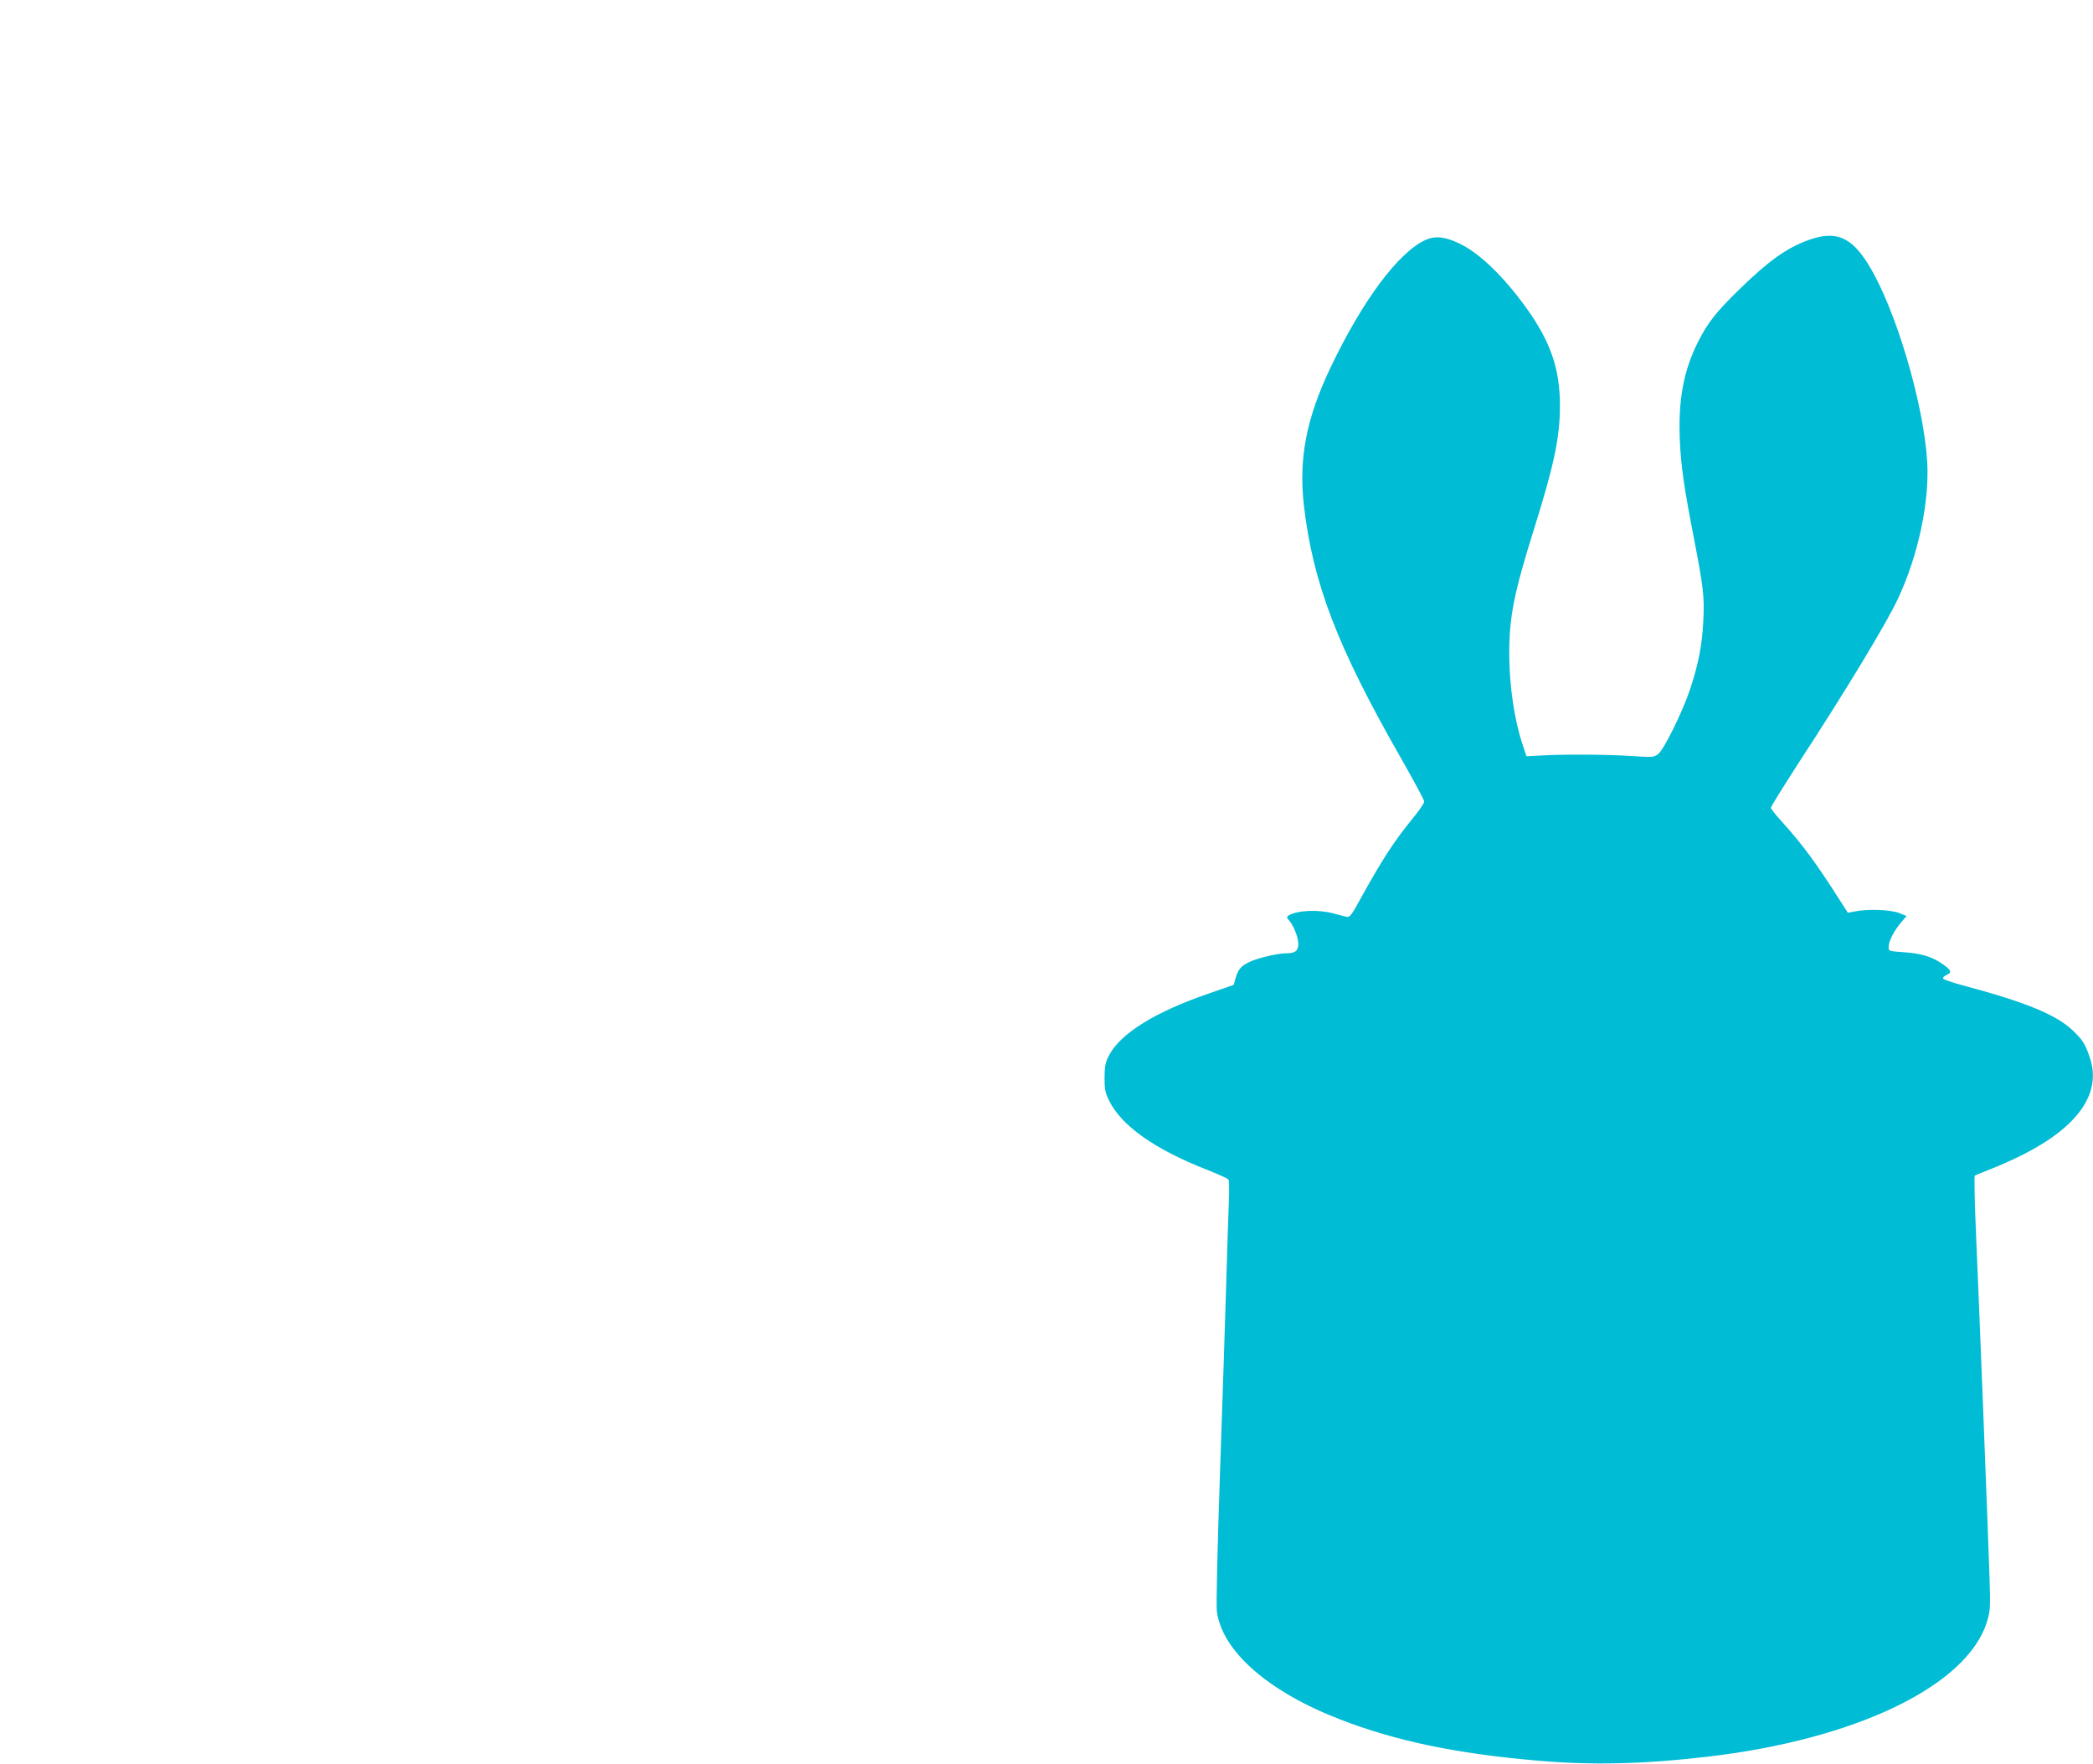 <?xml version="1.0" standalone="no"?>
<!DOCTYPE svg PUBLIC "-//W3C//DTD SVG 20010904//EN"
 "http://www.w3.org/TR/2001/REC-SVG-20010904/DTD/svg10.dtd">
<svg version="1.0" xmlns="http://www.w3.org/2000/svg"
 width="1280pt" height="1079pt" viewBox="0 0 1280 1079"
 preserveAspectRatio="xMidYMid meet">
<g transform="translate(0,1079) scale(0.1,-0.1)"
fill="#00bcd4" stroke="none">
<path d="M11060 9322 c-134 -49 -244 -127 -423 -302 -140 -136 -194 -204 -253
-322 -88 -175 -121 -355 -111 -597 7 -161 26 -292 86 -601 59 -306 65 -357 58
-504 -7 -148 -30 -269 -82 -424 -45 -134 -158 -365 -194 -393 -25 -20 -32 -21
-156 -13 -146 10 -412 12 -555 4 l-95 -5 -23 70 c-51 152 -82 364 -82 557 0
227 29 371 150 758 125 398 160 566 160 760 0 225 -58 391 -205 596 -136 189
-282 331 -402 391 -91 45 -153 53 -214 26 -166 -74 -388 -373 -583 -783 -148
-312 -194 -554 -162 -840 55 -475 204 -864 590 -1540 80 -140 146 -262 146
-272 0 -9 -30 -54 -68 -100 -118 -145 -189 -255 -317 -486 -58 -107 -70 -123
-89 -119 -11 2 -48 12 -81 21 -94 25 -224 19 -275 -13 -12 -9 -12 -12 2 -28
28 -30 58 -106 58 -145 0 -43 -19 -58 -75 -58 -50 0 -171 -28 -222 -52 -53
-25 -70 -45 -86 -98 l-12 -43 -150 -52 c-330 -113 -543 -245 -613 -380 -22
-42 -26 -63 -27 -135 0 -73 4 -93 28 -141 76 -155 281 -299 604 -425 65 -26
121 -51 126 -58 4 -6 5 -69 2 -141 -3 -71 -10 -296 -16 -500 -6 -203 -23 -723
-38 -1155 -16 -468 -24 -809 -19 -845 32 -243 315 -491 753 -660 343 -133 710
-209 1205 -252 337 -29 645 -22 1035 23 914 105 1598 435 1717 828 20 65 21
84 15 275 -9 272 -62 1631 -82 2085 -9 198 -12 362 -8 366 4 3 52 23 106 44
54 21 140 60 191 86 338 172 479 376 407 591 -29 87 -45 111 -111 173 -102 93
-288 169 -659 268 -69 18 -126 38 -128 44 -2 6 8 16 23 22 33 16 28 29 -30 69
-62 43 -130 63 -238 70 -86 6 -88 7 -88 31 0 35 33 100 75 149 l35 41 -47 19
c-53 20 -194 25 -270 9 l-42 -8 -47 73 c-147 231 -228 341 -354 481 -39 42
-70 82 -70 88 0 7 74 126 163 264 297 455 544 864 614 1014 124 264 194 594
179 841 -23 361 -196 942 -362 1207 -104 167 -199 205 -364 146z"/>
</g>
</svg>
